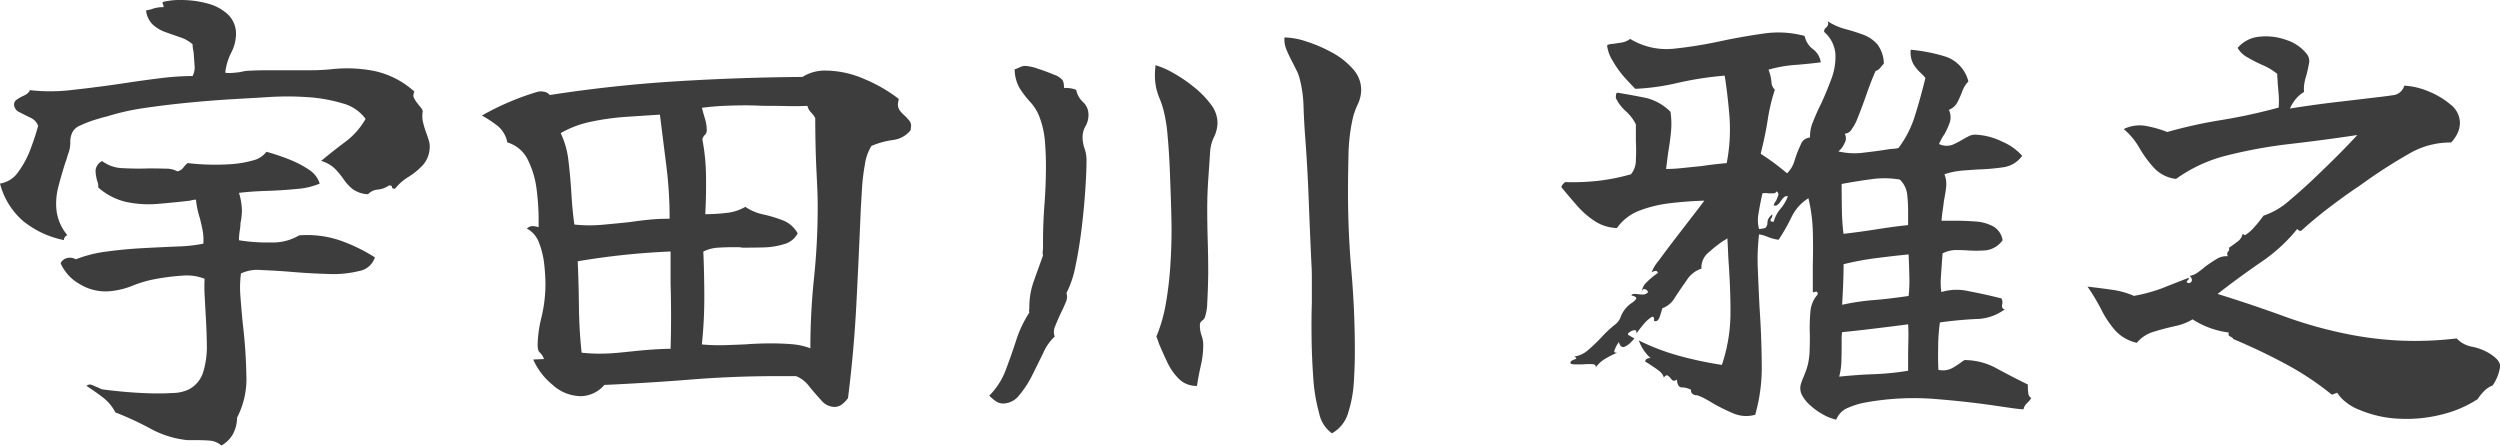 <svg xmlns="http://www.w3.org/2000/svg" width="153.45" height="27.347" viewBox="0 0 153.45 27.347"><path d="M25.02-8.79a1.235,1.235,0,0,1-.975.84,6.667,6.667,0,0,1-1.875.18q-1.08-.03-2.16-.12t-1.95-.12a2.342,2.342,0,0,0-1.26.21,6.742,6.742,0,0,0-.03,1.44q.06.81.15,1.71a30.61,30.61,0,0,1,.21,3.06,5.157,5.157,0,0,1-.57,2.64,2.166,2.166,0,0,1-.285,1.065,1.9,1.9,0,0,1-.675.645,1.246,1.246,0,0,0-.69-.3q-.36-.03-.75-.03h-.63a6,6,0,0,1-2.28-.705,18.984,18.984,0,0,0-2.16-1,2.733,2.733,0,0,0-.78-.93Q7.83-.57,7.32-.9a.3.3,0,0,1,.285-.075A2.469,2.469,0,0,1,7.92-.84a1.375,1.375,0,0,1,.18.075,1.375,1.375,0,0,0,.18.075q.42.06,1.185.135t1.6.105q.84.03,1.545-.015a2.362,2.362,0,0,0,1-.225,1.8,1.8,0,0,0,.885-1.1,5.384,5.384,0,0,0,.21-1.665q-.015-.93-.075-1.89-.03-.57-.06-1.11a8.67,8.67,0,0,1,0-1.02,2.964,2.964,0,0,0-1.335-.195,13.733,13.733,0,0,0-1.6.195,7.062,7.062,0,0,0-1.44.405,4.972,4.972,0,0,1-1.32.345,3.027,3.027,0,0,1-1.965-.42A2.738,2.738,0,0,1,5.73-8.43a.592.592,0,0,1,.39-.315.694.694,0,0,1,.54.075,7.917,7.917,0,0,1,1.92-.48q1.11-.15,2.265-.21t2.13-.1A9.376,9.376,0,0,0,14.49-9.63a3.142,3.142,0,0,0-.045-.825q-.075-.375-.165-.735a5.031,5.031,0,0,1-.15-.555,5.489,5.489,0,0,1-.09-.585,1.093,1.093,0,0,0-.18.015,1.184,1.184,0,0,0-.18.045q-1.05.12-2.025.2a6.6,6.6,0,0,1-1.89-.12A3.905,3.905,0,0,1,8.04-13.08a.837.837,0,0,0-.06-.39,2.594,2.594,0,0,1-.105-.63.7.7,0,0,1,.405-.6,2.186,2.186,0,0,0,1.29.435q.81.045,1.56.015.57,0,1.05.015a1.469,1.469,0,0,1,.72.165.608.608,0,0,0,.36-.225,1.468,1.468,0,0,1,.27-.285q.42.06,1.11.09a14.262,14.262,0,0,0,1.455-.015,6.46,6.46,0,0,0,1.4-.225,1.488,1.488,0,0,0,.87-.54,13.345,13.345,0,0,1,1.35.45,6.442,6.442,0,0,1,1.23.63,1.591,1.591,0,0,1,.69.87,4.394,4.394,0,0,1-1.4.33q-.885.09-1.845.12t-1.71.12a4.239,4.239,0,0,1,.18,1.05,3.864,3.864,0,0,1-.09.81,2.7,2.7,0,0,1-.045.465,3.394,3.394,0,0,0-.045.585,10.765,10.765,0,0,0,1.965.135,3.159,3.159,0,0,0,1.725-.435,6.271,6.271,0,0,1,2.565.33A10.364,10.364,0,0,1,25.02-8.79Zm3.36-6.66a1.671,1.671,0,0,1-.45,1.035,4.553,4.553,0,0,1-.87.7,3.124,3.124,0,0,0-.81.72q-.21-.03-.18-.12,0-.09-.18-.09a1.478,1.478,0,0,1-.69.255.9.9,0,0,0-.6.285,1.755,1.755,0,0,1-.945-.315,2.723,2.723,0,0,1-.54-.585,5.119,5.119,0,0,0-.525-.645,2.015,2.015,0,0,0-.87-.5q.72-.6,1.485-1.17a4.558,4.558,0,0,0,1.245-1.41,2.562,2.562,0,0,0-1.44-.96,9.505,9.505,0,0,0-2.145-.375,17.643,17.643,0,0,0-2.175-.015q-.99.06-2.3.135t-2.715.21q-1.41.135-2.745.33a14.509,14.509,0,0,0-2.355.525q-.27.06-.75.21a6.526,6.526,0,0,0-.885.345.908.908,0,0,0-.495.435,1.3,1.3,0,0,0-.12.585,1.941,1.941,0,0,1-.09.615,2.907,2.907,0,0,0-.105.315,2.907,2.907,0,0,1-.105.315q-.24.75-.435,1.5a4.012,4.012,0,0,0-.105,1.5,2.932,2.932,0,0,0,.66,1.47.308.308,0,0,0-.21.3,5.765,5.765,0,0,1-2.505-1.17A4.541,4.541,0,0,1,2.01-13.32a1.66,1.66,0,0,0,1.125-.72A5.8,5.8,0,0,0,3.9-15.48q.3-.81.45-1.38a.867.867,0,0,0-.465-.5q-.345-.165-.66-.33a.559.559,0,0,1-.345-.405.356.356,0,0,1,.135-.36,2.444,2.444,0,0,1,.345-.21,1.551,1.551,0,0,0,.285-.15.51.51,0,0,0,.2-.24,10.992,10.992,0,0,0,2.625-.015q1.515-.165,3.1-.4,1.17-.18,2.265-.315a16.423,16.423,0,0,1,1.995-.135,1.124,1.124,0,0,0,.12-.675q-.03-.435-.06-.825a2.024,2.024,0,0,1-.045-.24,1.721,1.721,0,0,1-.015-.21,2.112,2.112,0,0,0-.735-.42q-.435-.15-.9-.315a2.318,2.318,0,0,1-.8-.465,1.434,1.434,0,0,1-.42-.87,1.184,1.184,0,0,1,.18-.045,1.184,1.184,0,0,0,.18-.045,1.591,1.591,0,0,1,.33-.09,2.376,2.376,0,0,1,.39-.03.483.483,0,0,0-.06-.21.084.084,0,0,1,.06-.12,4.726,4.726,0,0,1,1.215-.105,6.209,6.209,0,0,1,1.47.21,2.928,2.928,0,0,1,1.245.66,1.639,1.639,0,0,1,.51,1.275,2.551,2.551,0,0,1-.3,1.1,3.58,3.58,0,0,0-.36,1.215,1.762,1.762,0,0,0,.4.015q.225-.015.465-.045l.3-.06a1.526,1.526,0,0,1,.3-.03q.54-.03,1.125-.03H21.03q.69,0,1.29-.06a8.675,8.675,0,0,1,2.64.1,5.308,5.308,0,0,1,2.49,1.275.422.422,0,0,0-.015.42,2.725,2.725,0,0,0,.225.33q.09.12.18.225a.549.549,0,0,1,.12.225,1.692,1.692,0,0,0,.015.675,5.864,5.864,0,0,0,.195.645q.09.24.165.495A1.209,1.209,0,0,1,28.38-15.45ZM57.9-16.59a1.641,1.641,0,0,1-1.11.6,5.214,5.214,0,0,0-1.29.36,2.923,2.923,0,0,0-.4,1.125,12.285,12.285,0,0,0-.18,1.485q-.045.75-.075,1.26-.12,2.91-.27,5.82T54.06-.15a1.824,1.824,0,0,1-.36.375.756.756,0,0,1-.48.165,1.085,1.085,0,0,1-.8-.405q-.375-.405-.75-.87a1.849,1.849,0,0,0-.8-.615h-1.2q-2.64,0-5.265.21t-5.3.33a1.935,1.935,0,0,1-1.47.69A2.632,2.632,0,0,1,35.9-.99,4.132,4.132,0,0,1,34.74-2.52l.66-.03a.971.971,0,0,0-.255-.4q-.135-.1-.135-.5a7.636,7.636,0,0,1,.24-1.68,8.755,8.755,0,0,0,.24-2.01,11.719,11.719,0,0,0-.075-1.215,5.1,5.1,0,0,0-.315-1.32,1.62,1.62,0,0,0-.75-.885.537.537,0,0,1,.33-.15,1.345,1.345,0,0,1,.36.06h.03v-.57a14.31,14.31,0,0,0-.12-1.725,5.608,5.608,0,0,0-.525-1.8,2.041,2.041,0,0,0-1.275-1.1,1.716,1.716,0,0,0-.585-1.005,7.164,7.164,0,0,0-.975-.645,15.178,15.178,0,0,1,1.665-.825,16.039,16.039,0,0,1,1.695-.615.846.846,0,0,1,.4-.03.6.6,0,0,1,.405.21q3.87-.6,7.74-.84t7.77-.27a2.584,2.584,0,0,1,1.44-.39,6.026,6.026,0,0,1,2.37.525,9.129,9.129,0,0,1,2.1,1.215l-.03.18a.641.641,0,0,0,.09.525,2.166,2.166,0,0,0,.33.345,3.652,3.652,0,0,1,.27.3.5.5,0,0,1,.09.39Zm-5.7,4.71q0-.63-.03-1.26l-.06-1.26q-.03-.72-.045-1.455T52.05-17.34a1.693,1.693,0,0,0-.27-.36.819.819,0,0,1-.21-.39q-.6.03-1.185.015T49.2-18.09q-.36,0-.7-.015t-.705-.015q-.66,0-1.335.03t-1.365.12q.09.36.195.7a2.408,2.408,0,0,1,.1.7.373.373,0,0,1-.12.27.523.523,0,0,0-.15.27,12.407,12.407,0,0,1,.225,2.28q.015,1.23-.045,2.31a11.572,11.572,0,0,0,1.275-.075,2.952,2.952,0,0,0,1.185-.375,3.075,3.075,0,0,0,1.095.465,8.288,8.288,0,0,1,1.2.36,1.771,1.771,0,0,1,.915.8,1.3,1.3,0,0,1-.825.66A4.666,4.666,0,0,1,48.87-9.4q-.69.015-1.29.015a1.526,1.526,0,0,0-.3-.03h-.27q-.45,0-.93.03a2.314,2.314,0,0,0-.9.24q.06,1.38.06,2.835a27.066,27.066,0,0,1-.15,2.865,11.831,11.831,0,0,0,1.335.045Q47.1-3.42,47.76-3.45q.39-.03.795-.045t.795-.015q.6,0,1.215.045a4.323,4.323,0,0,1,1.185.255,41.669,41.669,0,0,1,.225-4.32A41.957,41.957,0,0,0,52.2-11.88Zm-9.09.72a25.4,25.4,0,0,0-.195-3.21l-.4-3.18q-.96.06-2.07.135a15.181,15.181,0,0,0-2.16.3,6.149,6.149,0,0,0-1.86.7,5.232,5.232,0,0,1,.48,1.725q.12,1,.18,2.025t.18,1.86a8.721,8.721,0,0,0,1.7.015q.855-.075,1.695-.165.6-.09,1.215-.15T43.11-11.16Zm.06,7.98q.03-.99.03-2T43.17-7.17V-9.15q-1.44.06-2.865.21t-2.835.39q.06,1.38.075,2.79t.165,2.82q.27.03.54.045t.54.015q.54,0,1.05-.045t1.05-.105q.57-.06,1.14-.1T43.17-3.18Zm42.39-15.9a2.185,2.185,0,0,1-.225.93,4.086,4.086,0,0,0-.315.93,11.265,11.265,0,0,0-.24,2.19q-.03,1.26-.03,2.25,0,2.43.21,4.845t.21,4.845v.18q0,.75-.06,1.755a7.626,7.626,0,0,1-.345,1.89,2.112,2.112,0,0,1-1,1.275A2,2,0,0,1,82.98.78a10.557,10.557,0,0,1-.36-2.16q-.09-1.23-.105-2.46t.015-2.1V-7.605q0-.435-.03-.885-.09-1.95-.165-3.93t-.225-3.93q-.06-.81-.09-1.725a7.45,7.45,0,0,0-.24-1.695,2.345,2.345,0,0,0-.18-.48l-.24-.48q-.21-.39-.375-.78a1.654,1.654,0,0,1-.135-.78,4.589,4.589,0,0,1,1.365.255,8.863,8.863,0,0,1,1.56.675,4.617,4.617,0,0,1,1.275,1.005A1.9,1.9,0,0,1,85.56-19.08ZM68.82-17.52a1.338,1.338,0,0,1-.18.675,1.338,1.338,0,0,0-.18.675,2.132,2.132,0,0,0,.12.7,2.132,2.132,0,0,1,.12.7q0,.72-.075,1.845T68.4-10.56q-.15,1.23-.375,2.295A6.191,6.191,0,0,1,67.47-6.6a.774.774,0,0,1-.045.57q-.135.33-.315.69-.18.39-.33.765a.814.814,0,0,0-.03.645,2.946,2.946,0,0,0-.69.975q-.33.675-.69,1.395a6.069,6.069,0,0,1-.8,1.23A1.267,1.267,0,0,1,63.6.18a.805.805,0,0,1-.48-.15,3.092,3.092,0,0,1-.39-.33,4.41,4.41,0,0,0,1.005-1.56q.345-.9.645-1.83a7.078,7.078,0,0,1,.81-1.71.48.48,0,0,1,0-.24v-.12a4.726,4.726,0,0,1,.285-1.6q.285-.8.555-1.545a.718.718,0,0,1-.015-.255,2.583,2.583,0,0,0,.015-.285v-.24q0-1.2.09-2.37t.09-2.37q0-.69-.06-1.455a5.384,5.384,0,0,0-.3-1.425,2.835,2.835,0,0,0-.585-1,5.919,5.919,0,0,1-.66-.855,2.345,2.345,0,0,1-.315-1.17,2.518,2.518,0,0,0,.33-.135.727.727,0,0,1,.33-.075,2.764,2.764,0,0,1,.75.165q.51.165.975.36a1.268,1.268,0,0,1,.555.345.741.741,0,0,1,.075.24,1.933,1.933,0,0,1,.015.24,2.485,2.485,0,0,1,.45.03,1.71,1.71,0,0,1,.3.09,1.342,1.342,0,0,0,.42.75A1.041,1.041,0,0,1,68.82-17.52Zm7.92.45a2.016,2.016,0,0,1-.21.885,2.388,2.388,0,0,0-.24.885q-.06.9-.12,1.77t-.06,1.77q0,.96.03,1.935t.03,1.935q0,.27-.015.825T76.11-5.97a2.883,2.883,0,0,1-.12.78.445.445,0,0,1-.195.285.329.329,0,0,0-.135.315,1.68,1.68,0,0,0,.1.585,1.765,1.765,0,0,1,.105.615,5.492,5.492,0,0,1-.15,1.245Q75.57-1.5,75.48-.9a1.513,1.513,0,0,1-1.095-.42,3.47,3.47,0,0,1-.72-1.02q-.285-.6-.525-1.17a1.484,1.484,0,0,0-.075-.225q-.045-.105-.075-.195a9.494,9.494,0,0,0,.585-2.055,21.473,21.473,0,0,0,.27-2.3q.075-1.17.075-2.16,0-.54-.03-1.53t-.075-2.13q-.045-1.14-.135-2.115a9.47,9.47,0,0,0-.21-1.425,5.136,5.136,0,0,0-.255-.825,4.658,4.658,0,0,1-.225-.66,3.75,3.75,0,0,1-.09-.915,2.583,2.583,0,0,1,.015-.285,2.314,2.314,0,0,0,.015-.255,5,5,0,0,1,1.1.48,9.012,9.012,0,0,1,1.275.87,5.736,5.736,0,0,1,1.035,1.065A1.858,1.858,0,0,1,76.74-17.07ZM126.69-.15a1.659,1.659,0,0,1-.27.315.726.726,0,0,0-.21.375q-.39-.03-.795-.09L124.59.33q-1.8-.27-3.9-.435a16.569,16.569,0,0,0-4.35.255,5.109,5.109,0,0,0-.915.3,1.279,1.279,0,0,0-.705.72,2.78,2.78,0,0,1-.78-.3,3.98,3.98,0,0,1-.825-.585,2.176,2.176,0,0,1-.525-.675.939.939,0,0,1-.06-.555,3.376,3.376,0,0,1,.18-.5q.06-.15.135-.345a3.747,3.747,0,0,0,.135-.435,4.443,4.443,0,0,0,.105-.855q.015-.465.015-.915a11.1,11.1,0,0,1,.03-1.425,1.789,1.789,0,0,1,.45-1.095q0-.15-.06-.165a.169.169,0,0,0-.12.015q-.12.06-.12-.06V-8.34q.03-1.05,0-2.07a9.721,9.721,0,0,0-.27-2.01,2.778,2.778,0,0,0-1.02,1.125,11.556,11.556,0,0,1-.81,1.425,2.87,2.87,0,0,1-.675-.18,2.011,2.011,0,0,0-.525-.15,13.353,13.353,0,0,0-.075,2.13q.045,1.14.105,2.34.12,1.74.135,3.465a10.632,10.632,0,0,1-.4,3.135A2,2,0,0,1,108.435.8,12.282,12.282,0,0,1,107.22.21q-.24-.15-.51-.3a3.19,3.19,0,0,0-.54-.24.376.376,0,0,1-.3-.105.241.241,0,0,1-.06-.225,1.277,1.277,0,0,0-.57-.15q-.27,0-.3-.48-.18.12-.27.045a.774.774,0,0,1-.15-.165.893.893,0,0,0-.165-.135q-.075-.045-.225.135-.03-.24-.4-.5T102.99-2.4q.03-.21.33-.21a2.652,2.652,0,0,1-.72-1.08,13.583,13.583,0,0,0,2.43.93,22.539,22.539,0,0,0,2.67.57,10.158,10.158,0,0,0,.525-2.985q.015-1.395-.1-3.135-.03-.39-.045-.795t-.045-.855a1.009,1.009,0,0,1-.24.15,9.08,9.08,0,0,0-.93.735,1.176,1.176,0,0,0-.42.975,1.705,1.705,0,0,0-.9.705q-.39.555-.735,1.08a1.43,1.43,0,0,1-.765.645q-.03.12-.15.495t-.36.285q.03-.36-.195-.21a2.409,2.409,0,0,0-.5.48q-.27.33-.39.51.03-.24-.135-.21a.681.681,0,0,0-.3.135q-.135.105-.045.165l.36.21-.195.21a1.17,1.17,0,0,1-.42.3q-.225.09-.345-.3a.439.439,0,0,1-.09.15,2.22,2.22,0,0,0-.165.345q-.075.195.165.165a6.042,6.042,0,0,0-.72.36,1.944,1.944,0,0,0-.6.54q.03-.18-.225-.195a3.965,3.965,0,0,0-.585.015h-.39a1.686,1.686,0,0,1-.33-.03q-.06-.12.03-.18a.757.757,0,0,1,.18-.09.326.326,0,0,0,.12-.06q.03-.03-.12-.12a1.679,1.679,0,0,0,.87-.42,10.51,10.51,0,0,0,.84-.81,6.784,6.784,0,0,1,.81-.75.991.991,0,0,0,.345-.51,1.866,1.866,0,0,1,.585-.75,1.287,1.287,0,0,0,.3-.24q.18-.18-.24-.27,0-.12.33-.09a2.279,2.279,0,0,0,.375.03.384.384,0,0,0,.315-.15.274.274,0,0,0-.21-.18q-.15-.03-.18.21a.92.92,0,0,1,.315-.645,4.424,4.424,0,0,1,.675-.555.135.135,0,0,0-.18-.12.412.412,0,0,0-.21.09,2.464,2.464,0,0,1,.435-.72q.435-.6,1.035-1.38t1.11-1.44q.51-.66.66-.87-1.02.03-2.055.15a7.93,7.93,0,0,0-1.9.45,3.02,3.02,0,0,0-1.41,1.08,2.622,2.622,0,0,1-1.35-.42,5.208,5.208,0,0,1-1.1-.96q-.5-.57-.945-1.11-.03-.09.12-.24l.09-.09a14.642,14.642,0,0,0,2.01-.075,12.885,12.885,0,0,0,2.04-.405,1.372,1.372,0,0,0,.3-.87,11.415,11.415,0,0,0,0-1.17v-1.02a2.633,2.633,0,0,0-.615-.81,2.633,2.633,0,0,1-.615-.81,1.593,1.593,0,0,1,.015-.225q.015-.1.1-.1,1.08.18,1.785.33a3.2,3.2,0,0,1,1.455.84,5.041,5.041,0,0,1,.03,1.23q-.06.63-.18,1.32l-.06.48-.06.48a9.848,9.848,0,0,0,1.02-.06q.57-.06,1.17-.12.39-.06.78-.105t.75-.075a10.884,10.884,0,0,0,.18-2.715q-.09-1.215-.27-2.445a1.264,1.264,0,0,1-.03-.21,20.806,20.806,0,0,0-2.91.45,13.824,13.824,0,0,1-2.58.36q-.24-.24-.66-.7A6.023,6.023,0,0,1,101-20.85a2.282,2.282,0,0,1-.345-.93q0-.09.39-.12.21-.03.5-.075a1.168,1.168,0,0,0,.525-.225,4.283,4.283,0,0,0,2.7.6,26.429,26.429,0,0,0,2.94-.48q1.29-.27,2.565-.45a6.217,6.217,0,0,1,2.505.15,1.331,1.331,0,0,0,.51.81,1.222,1.222,0,0,1,.48.81q-.99.12-1.665.165a7.87,7.87,0,0,0-1.545.285,2.712,2.712,0,0,1,.18.735.694.694,0,0,0,.21.495,11.534,11.534,0,0,0-.435,1.83q-.135.9-.435,2.1.42.27.825.57t.795.63a1.749,1.749,0,0,0,.465-.8,7.115,7.115,0,0,1,.375-.96.638.638,0,0,1,.57-.435,2.243,2.243,0,0,1,.18-.96q.21-.54.51-1.14.33-.72.615-1.485a3.867,3.867,0,0,0,.255-1.515,2,2,0,0,0-.69-1.38.268.268,0,0,1,.12-.27.7.7,0,0,0,.105-.135.329.329,0,0,0-.015-.255,3.722,3.722,0,0,0,1.08.48q.57.15,1.095.345a2.127,2.127,0,0,1,.87.585,2.006,2.006,0,0,1,.405,1.2,2.734,2.734,0,0,0-.225.255.585.585,0,0,1-.285.195q-.3.69-.57,1.47t-.6,1.59a3.02,3.02,0,0,1-.285.5.541.541,0,0,1-.435.285.583.583,0,0,1-.015.585,1.261,1.261,0,0,1-.375.5,4.252,4.252,0,0,0,1.575.075q.885-.1,1.635-.225a1.933,1.933,0,0,0,.24-.015,2.023,2.023,0,0,0,.24-.045,6.408,6.408,0,0,0,1.005-1.965q.345-1.1.645-2.325a1.079,1.079,0,0,0-.135-.165l-.135-.135a2.494,2.494,0,0,1-.465-.555,1.526,1.526,0,0,1-.165-.885,10.465,10.465,0,0,1,2.175.435,2.145,2.145,0,0,1,1.365,1.515,1.657,1.657,0,0,0-.375.6,5.976,5.976,0,0,1-.3.675,1,1,0,0,1-.525.465,1.037,1.037,0,0,1,.06.765,5.094,5.094,0,0,1-.33.735,2.361,2.361,0,0,0-.18.285,2.948,2.948,0,0,0-.15.315,1.091,1.091,0,0,0,.78.06,4.2,4.2,0,0,0,.6-.3q.21-.12.435-.24a.9.9,0,0,1,.525-.09,4.109,4.109,0,0,1,1.53.42,3.41,3.41,0,0,1,1.23.87,1.7,1.7,0,0,1-1.125.7,12.778,12.778,0,0,1-1.485.135q-.54.03-1.08.075a4.62,4.62,0,0,0-1.08.225,1.626,1.626,0,0,1,.105.78q-.045.39-.135.84-.03.27-.075.57t-.075.66h.81q.6,0,1.245.045a2.672,2.672,0,0,1,1.11.3,1.177,1.177,0,0,1,.585.855,1.513,1.513,0,0,1-.99.615,7.319,7.319,0,0,1-1.05.015q-.42-.03-.825-.03a1.836,1.836,0,0,0-.825.21q0,.12-.015.285T121.2-8.4q-.03.39-.06.855a4.3,4.3,0,0,0,.03.885,3.209,3.209,0,0,1,1.65-.06q.96.18,2.04.45a.506.506,0,0,1,.06.225.613.613,0,0,1-.03.2q0,.24.18.24a3.022,3.022,0,0,1-1.8.6q-1.14.06-2.19.21a11.7,11.7,0,0,0-.105,1.5q-.015.9.015,1.41a1.249,1.249,0,0,0,.87-.12,5.734,5.734,0,0,0,.63-.42.349.349,0,0,0,.09-.06,4.066,4.066,0,0,1,1.965.5q.915.5,1.935,1v.12a2.876,2.876,0,0,0,.03.435A.38.38,0,0,0,126.69-.15Zm-7.56-10.62v-.81a9.147,9.147,0,0,0-.06-1.1,1.484,1.484,0,0,0-.45-.885,5.677,5.677,0,0,0-1.8-.015q-.99.135-1.77.285,0,.81.015,1.59a13.371,13.371,0,0,0,.1,1.47q1.05-.12,2.085-.285T119.13-10.77Zm0,8.94v-.72q0-.51.015-1.1T119.13-4.68q-.45.06-1.17.15t-1.485.18q-.765.09-1.395.15a2.376,2.376,0,0,0-.03.39v.42q0,.48-.015.975a4.143,4.143,0,0,1-.135.945q1.2-.12,2.145-.15A16.9,16.9,0,0,0,119.13-1.83Zm.03-4.59a8.093,8.093,0,0,0,.045-1.185q-.015-.735-.045-1.365-.93.09-1.98.225a17.47,17.47,0,0,0-2.01.375q0,.57-.03,1.29t-.06,1.2a14.145,14.145,0,0,1,1.9-.285Q117.93-6.24,119.16-6.42Zm-7.41-6.12a.249.249,0,0,0-.24.06,1.958,1.958,0,0,0-.18.21.969.969,0,0,1-.195.24.286.286,0,0,1-.255.06.663.663,0,0,1,.15-.3l.12-.3a.219.219,0,0,0-.09-.27.215.215,0,0,1-.21.12h-.3a1.021,1.021,0,0,0-.36,0q-.15.66-.24,1.23a2.15,2.15,0,0,0,.03.96q.36-.03.42-.1a.5.5,0,0,0,.09-.195,1.178,1.178,0,0,1,.03-.255.784.784,0,0,1,.27-.345.3.3,0,0,1-.06.24.2.2,0,0,0-.045.15q.015.06.195.06a1.986,1.986,0,0,1,.42-.8A2.493,2.493,0,0,0,111.75-12.54ZM155.01-.93a1.547,1.547,0,0,0-.525.345,3.237,3.237,0,0,0-.4.5,7.117,7.117,0,0,1-2.16.93,8.781,8.781,0,0,1-2.625.27A7.064,7.064,0,0,1,146.76.54a2.891,2.891,0,0,1-.765-.45,2.061,2.061,0,0,1-.525-.57l-.33.12a17.607,17.607,0,0,0-2.865-1.9Q140.73-3.09,139.08-3.78q0-.06-.12-.12a.787.787,0,0,1-.12-.075q-.06-.045-.03-.2a5.375,5.375,0,0,1-2.22-.81,3.384,3.384,0,0,1-1.1.42q-.675.15-1.3.345a2.067,2.067,0,0,0-1.02.675,2.532,2.532,0,0,1-1.32-.75,6.035,6.035,0,0,1-.855-1.275,12.214,12.214,0,0,0-.855-1.425q.78.09,1.515.195a4.941,4.941,0,0,1,1.335.375,9.963,9.963,0,0,0,1.755-.48q.675-.27,1.605-.63a.122.122,0,0,1-.06.15.173.173,0,0,0-.06.12q.18.12.285-.03t-.1-.36a1.086,1.086,0,0,0,.48-.2,5.231,5.231,0,0,0,.48-.375q.33-.24.675-.45a1.149,1.149,0,0,1,.705-.18.288.288,0,0,1-.03-.21.349.349,0,0,1,.06-.09.166.166,0,0,0,.03-.21q.3-.21.54-.39a.757.757,0,0,0,.3-.45.185.185,0,0,1,.105.03l.045.03a2.428,2.428,0,0,0,.6-.525,7.933,7.933,0,0,0,.54-.675,4.57,4.57,0,0,0,1.59-.93q.81-.69,1.35-1.2.51-.48,1.275-1.23t1.545-1.59q-1.98.3-4.05.54a29.751,29.751,0,0,0-3.9.7,9.107,9.107,0,0,0-3.18,1.455,2.187,2.187,0,0,1-1.35-.675,6.946,6.946,0,0,1-.9-1.23,4.32,4.32,0,0,0-.96-1.155,2.2,2.2,0,0,1,1.425-.18,6.964,6.964,0,0,1,1.245.36,29.059,29.059,0,0,1,3.33-.735,34.057,34.057,0,0,0,3.51-.765,5.427,5.427,0,0,0,0-.81q-.03-.33-.06-.69a2.585,2.585,0,0,0-.015-.285,2.584,2.584,0,0,1-.015-.285,3.654,3.654,0,0,0-.87-.525,9.252,9.252,0,0,1-.945-.48,1.585,1.585,0,0,1-.615-.585,1.977,1.977,0,0,1,1.35-.69,3.67,3.67,0,0,1,1.665.21,2.593,2.593,0,0,1,1.245.87.7.7,0,0,1,.12.57q-.06.33-.15.69a3.554,3.554,0,0,0-.135.54,1.764,1.764,0,0,0-.015.51,1.96,1.96,0,0,0-.51.435,2.62,2.62,0,0,0-.36.585q1.5-.24,2.88-.4t2.67-.315q.51-.06.885-.12a.808.808,0,0,0,.585-.57,4.458,4.458,0,0,1,1.47.345,4.982,4.982,0,0,1,1.365.81A1.451,1.451,0,0,1,153-17.04a1.536,1.536,0,0,1-.12.57,2.156,2.156,0,0,1-.42.63,4.985,4.985,0,0,0-2.61.705q-1.29.735-2.52,1.6-.21.15-.4.285t-.375.255q-.87.6-1.71,1.245t-1.56,1.305a.155.155,0,0,1-.195-.015l-.075-.075a10.076,10.076,0,0,1-2.25,2.055q-1.41.975-2.64,1.935,2.13.66,4.1,1.38a26.644,26.644,0,0,0,4.155,1.14,21.29,21.29,0,0,0,3,.345,21.281,21.281,0,0,0,3.42-.135,1.715,1.715,0,0,0,.945.51,3.274,3.274,0,0,1,1.035.39q.69.42.69.81A2.721,2.721,0,0,1,155.01-.93Z" transform="translate(-2.01 24.587)" fill="#3d3d3d"/></svg>